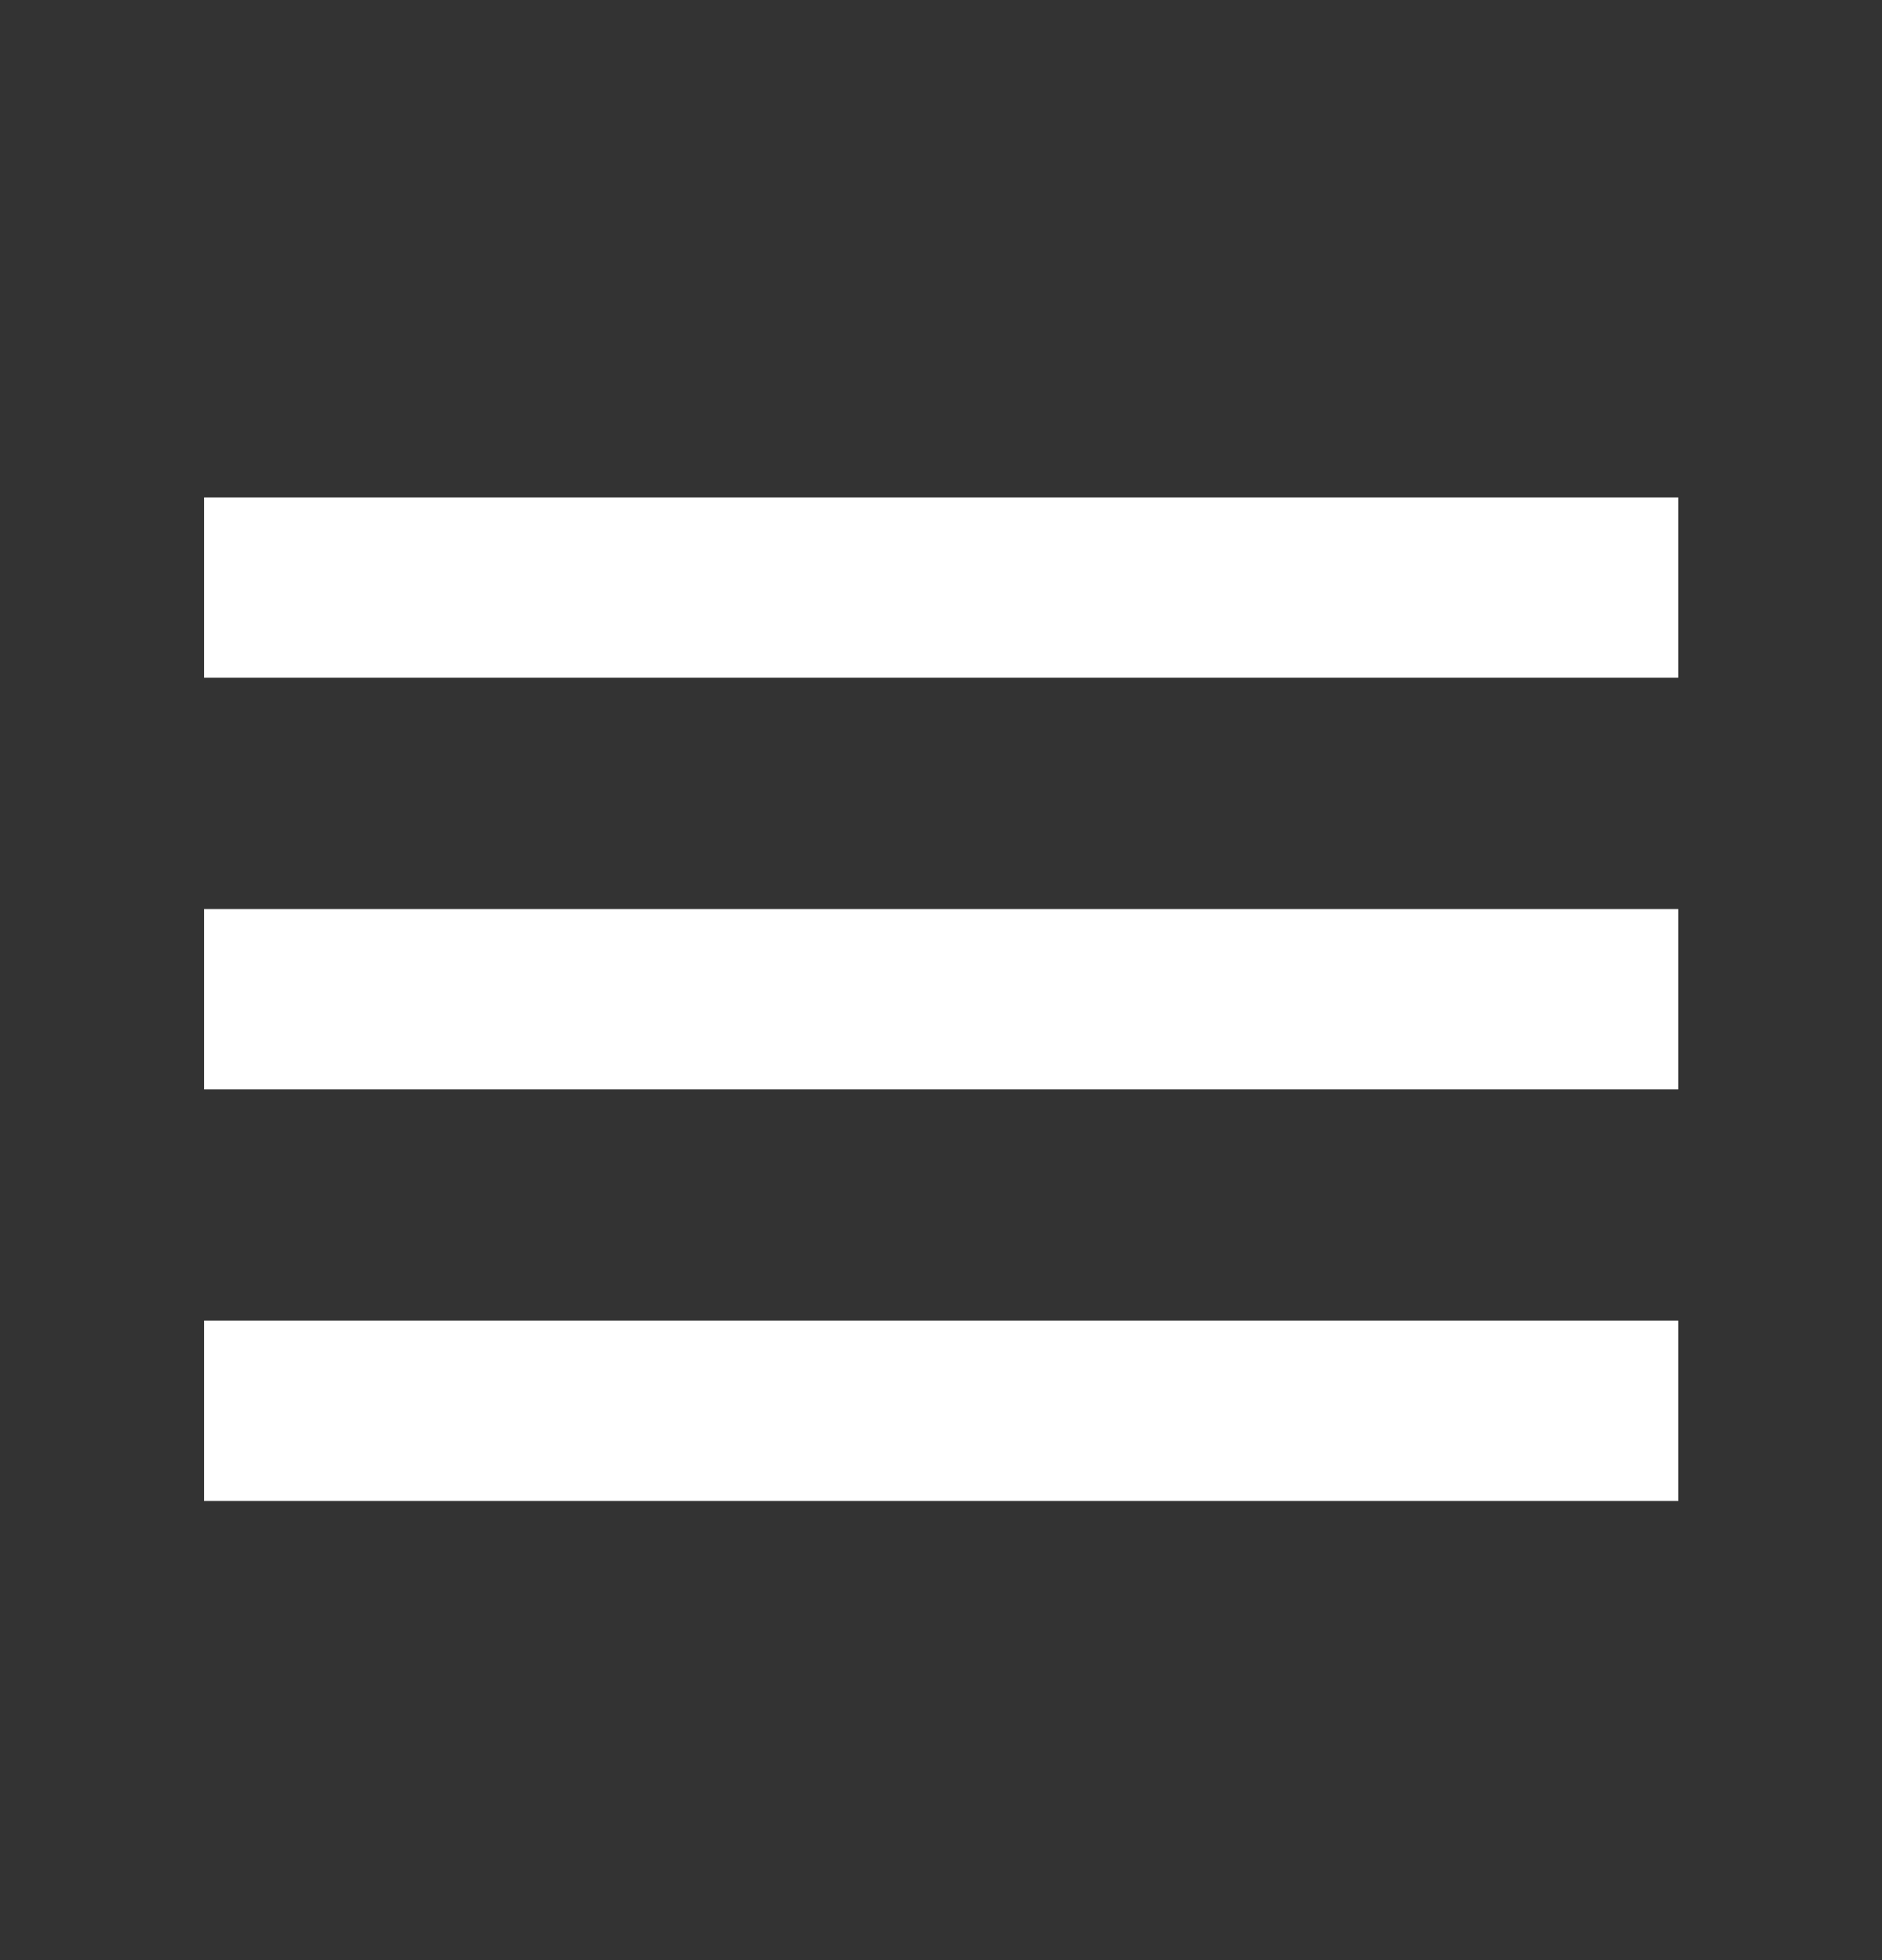 <svg width="24" height="25" viewBox="0 0 24 25" fill="none" xmlns="http://www.w3.org/2000/svg">
	<rect x="0" y="0" width="24" height="25" fill="#333333" stroke="none"/>
	<path fill-rule="evenodd" clip-rule="evenodd" d="M2.602 16.844V19.144H21.402V16.844H2.602ZM2.602 11.594V13.894H21.402V11.594H2.602ZM2.602 6.344V8.644H21.402V6.344H2.602ZM3.002 17.244H21.002V18.744H21.002V17.244H3.002V17.244ZM3.002 11.994H21.002V13.494H21.002V11.994H3.002V11.994ZM3.002 6.744H21.002V8.244H21.002V6.744H3.002V6.744Z" fill="white"/>
</svg>
